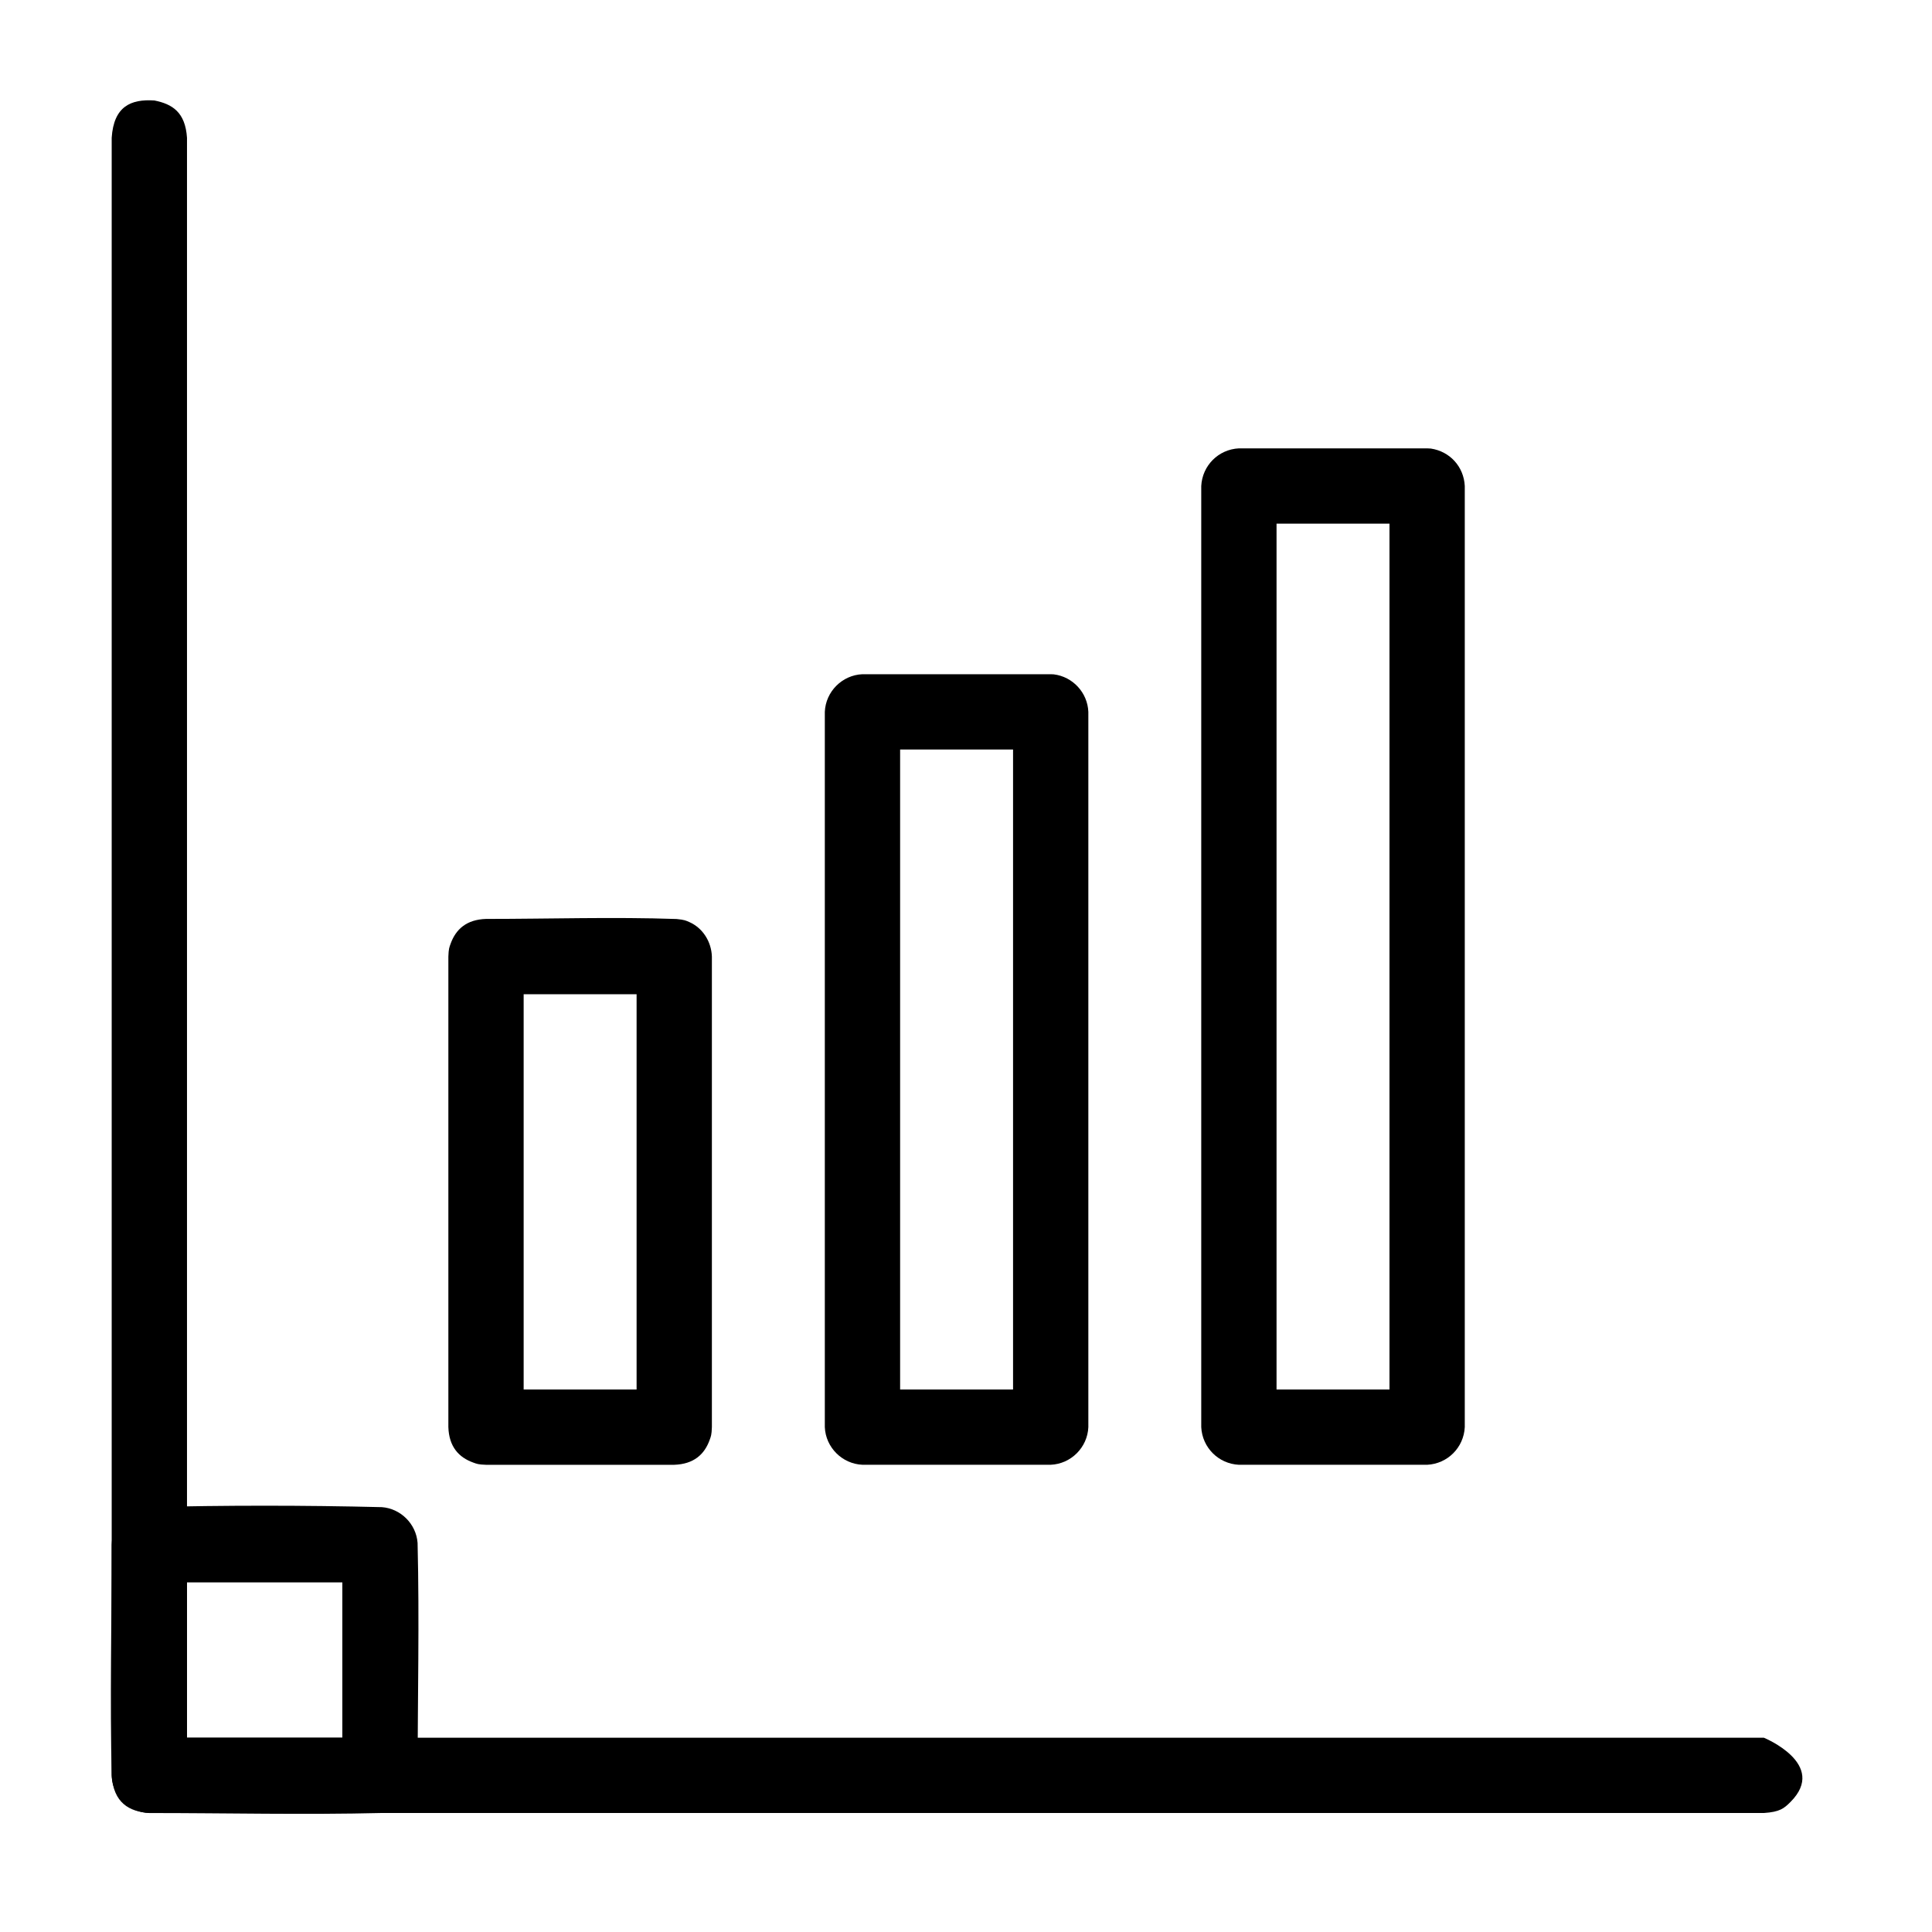 <?xml version="1.0" encoding="UTF-8"?>
<!-- Uploaded to: SVG Repo, www.svgrepo.com, Generator: SVG Repo Mixer Tools -->
<svg fill="#000000" width="800px" height="800px" version="1.1" viewBox="144 144 512 512" xmlns="http://www.w3.org/2000/svg">
 <g fill-rule="evenodd">
  <path d="m184.88 170.62c4.793 0.953 8.227 3.102 8.676 9.891v424h417.88s17.098 6.984 7.059 17.031c-1.695 1.691-2.797 2.644-7.059 2.922h-427.86c-5.398-0.355-9.504-2.719-9.977-9.977v-433.97c0.543-8.324 5.078-10.297 11.277-9.891z"/>
  <path d="m245.19 543.41c5.004 0.367 9.102 4.453 9.473 9.473 0.504 20.531 0.012 41.078 0.012 61.613-0.125 5.18-4.25 9.578-9.484 9.965-20.535 0.504-41.078 0.012-61.613 0.012-5.191-0.129-9.582-4.285-9.965-9.488-0.504-20.531-0.012-41.074-0.012-61.613 0.125-5.188 4.285-9.578 9.488-9.961 20.691-0.508 41.406-0.508 62.102 0zm-51.637 19.938v41.172h41.168v-41.172z"/>
  <path d="m323.36 387.55c2.086 0.211 2.418 0.418 3.297 0.797 3.551 1.547 5.867 5.172 6 9.152v124.71c-0.07 2.09-0.254 2.438-0.574 3.344-1.387 3.894-4.234 6.453-9.402 6.633h-49.883c-2.09-0.07-2.438-0.254-3.344-0.578-3.894-1.383-6.461-4.231-6.633-9.398v-124.71c0.07-2.094 0.254-2.438 0.574-3.344 1.387-3.902 4.234-6.461 9.402-6.633 16.855 0 33.719-0.555 50.559 0.023zm-40.586 19.93v104.75h29.93v-104.75z"/>
  <path d="m423.27 322.71c5.043 0.629 8.945 4.856 9.152 9.941v189.55c-0.219 5.367-4.594 9.754-9.977 9.977h-49.883c-5.367-0.223-9.754-4.594-9.977-9.977v-189.55c0.223-5.367 4.594-9.754 9.977-9.977h49.883c0.273 0.012 0.547 0.02 0.824 0.035zm-40.73 19.918v169.6h29.93v-169.6z"/>
  <path d="m523.18 262.87c5.008 0.742 8.746 4.754 9 9.926v249.41c-0.266 5.402-4.539 9.707-9.977 9.977h-49.883c-5.398-0.266-9.707-4.543-9.977-9.977v-249.41c0.27-5.402 4.543-9.711 9.977-9.977h49.883c0.328 0.016 0.652 0.031 0.977 0.051zm-40.883 19.902v229.46h29.93v-229.46z"/>
 </g>
</svg>